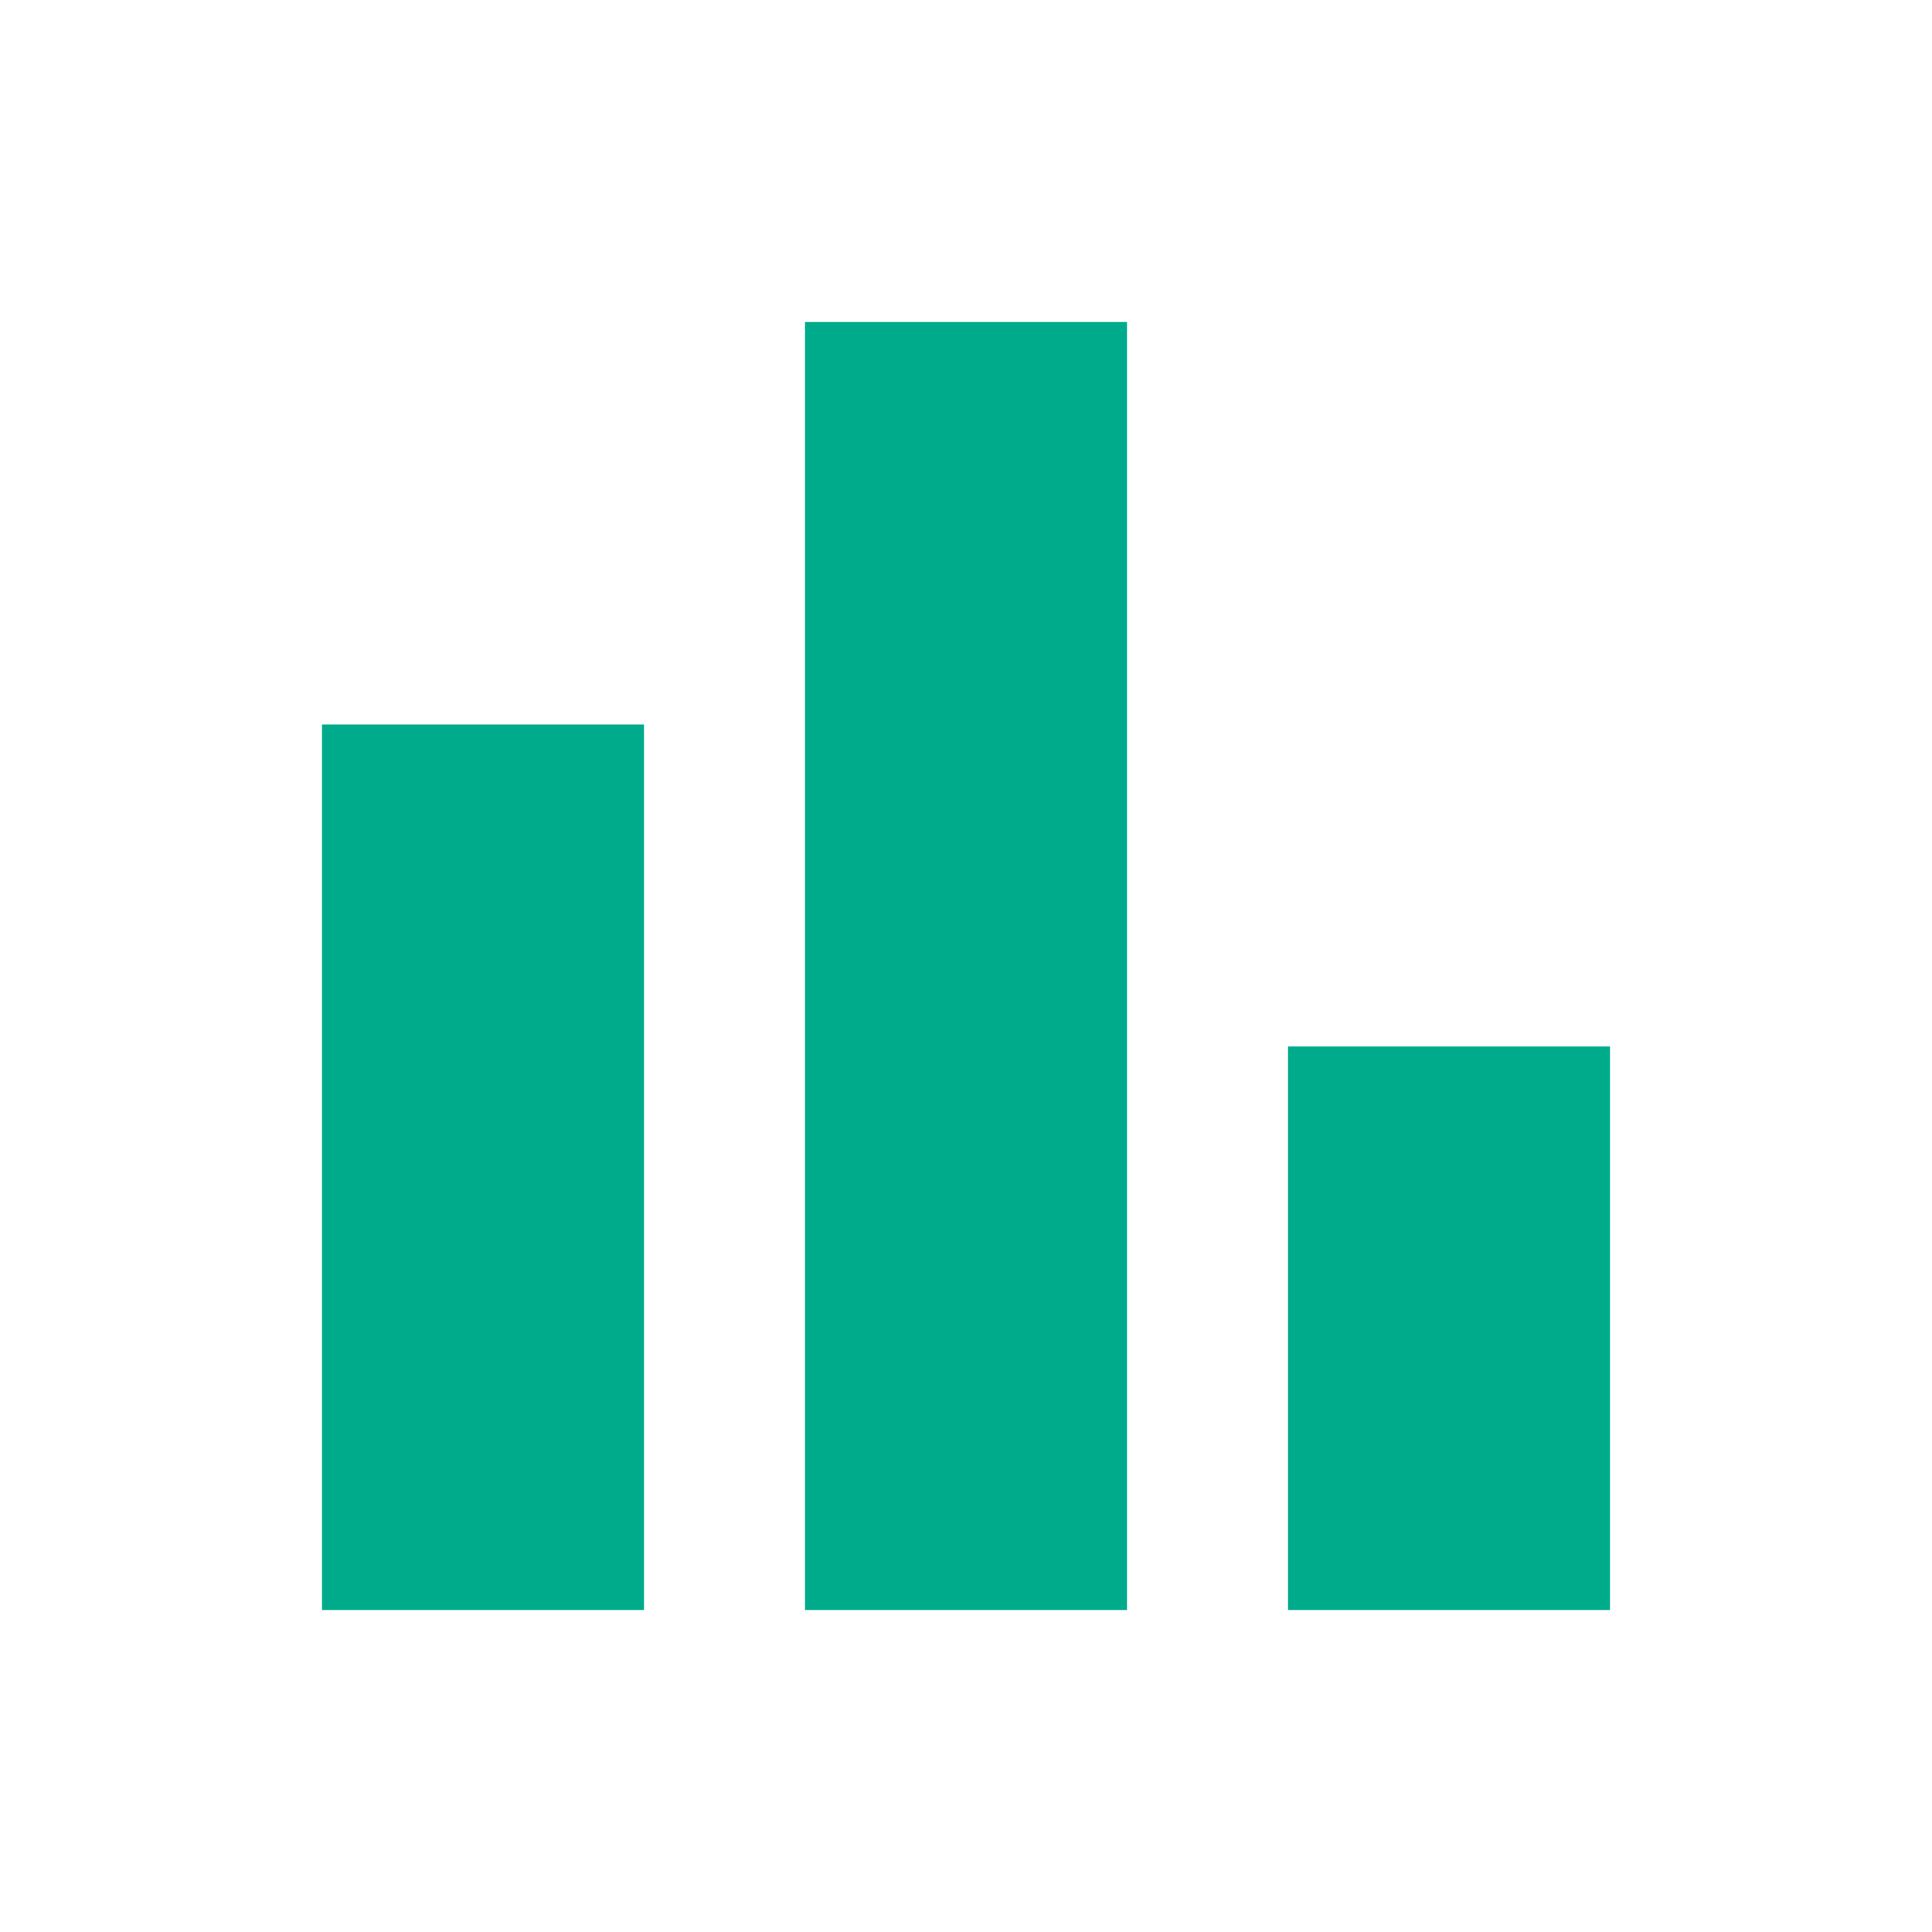 <svg width="300" height="300" viewBox="0 0 300 300" fill="none" xmlns="http://www.w3.org/2000/svg">
<path d="M100 112.5H50V250H100V112.5Z" fill="#00AB8C"/>
<path d="M250 162.5H200V250H250V162.5Z" fill="#00AB8C"/>
<path d="M175 50H125V250H175V50Z" fill="#00AB8C"/>
</svg>
